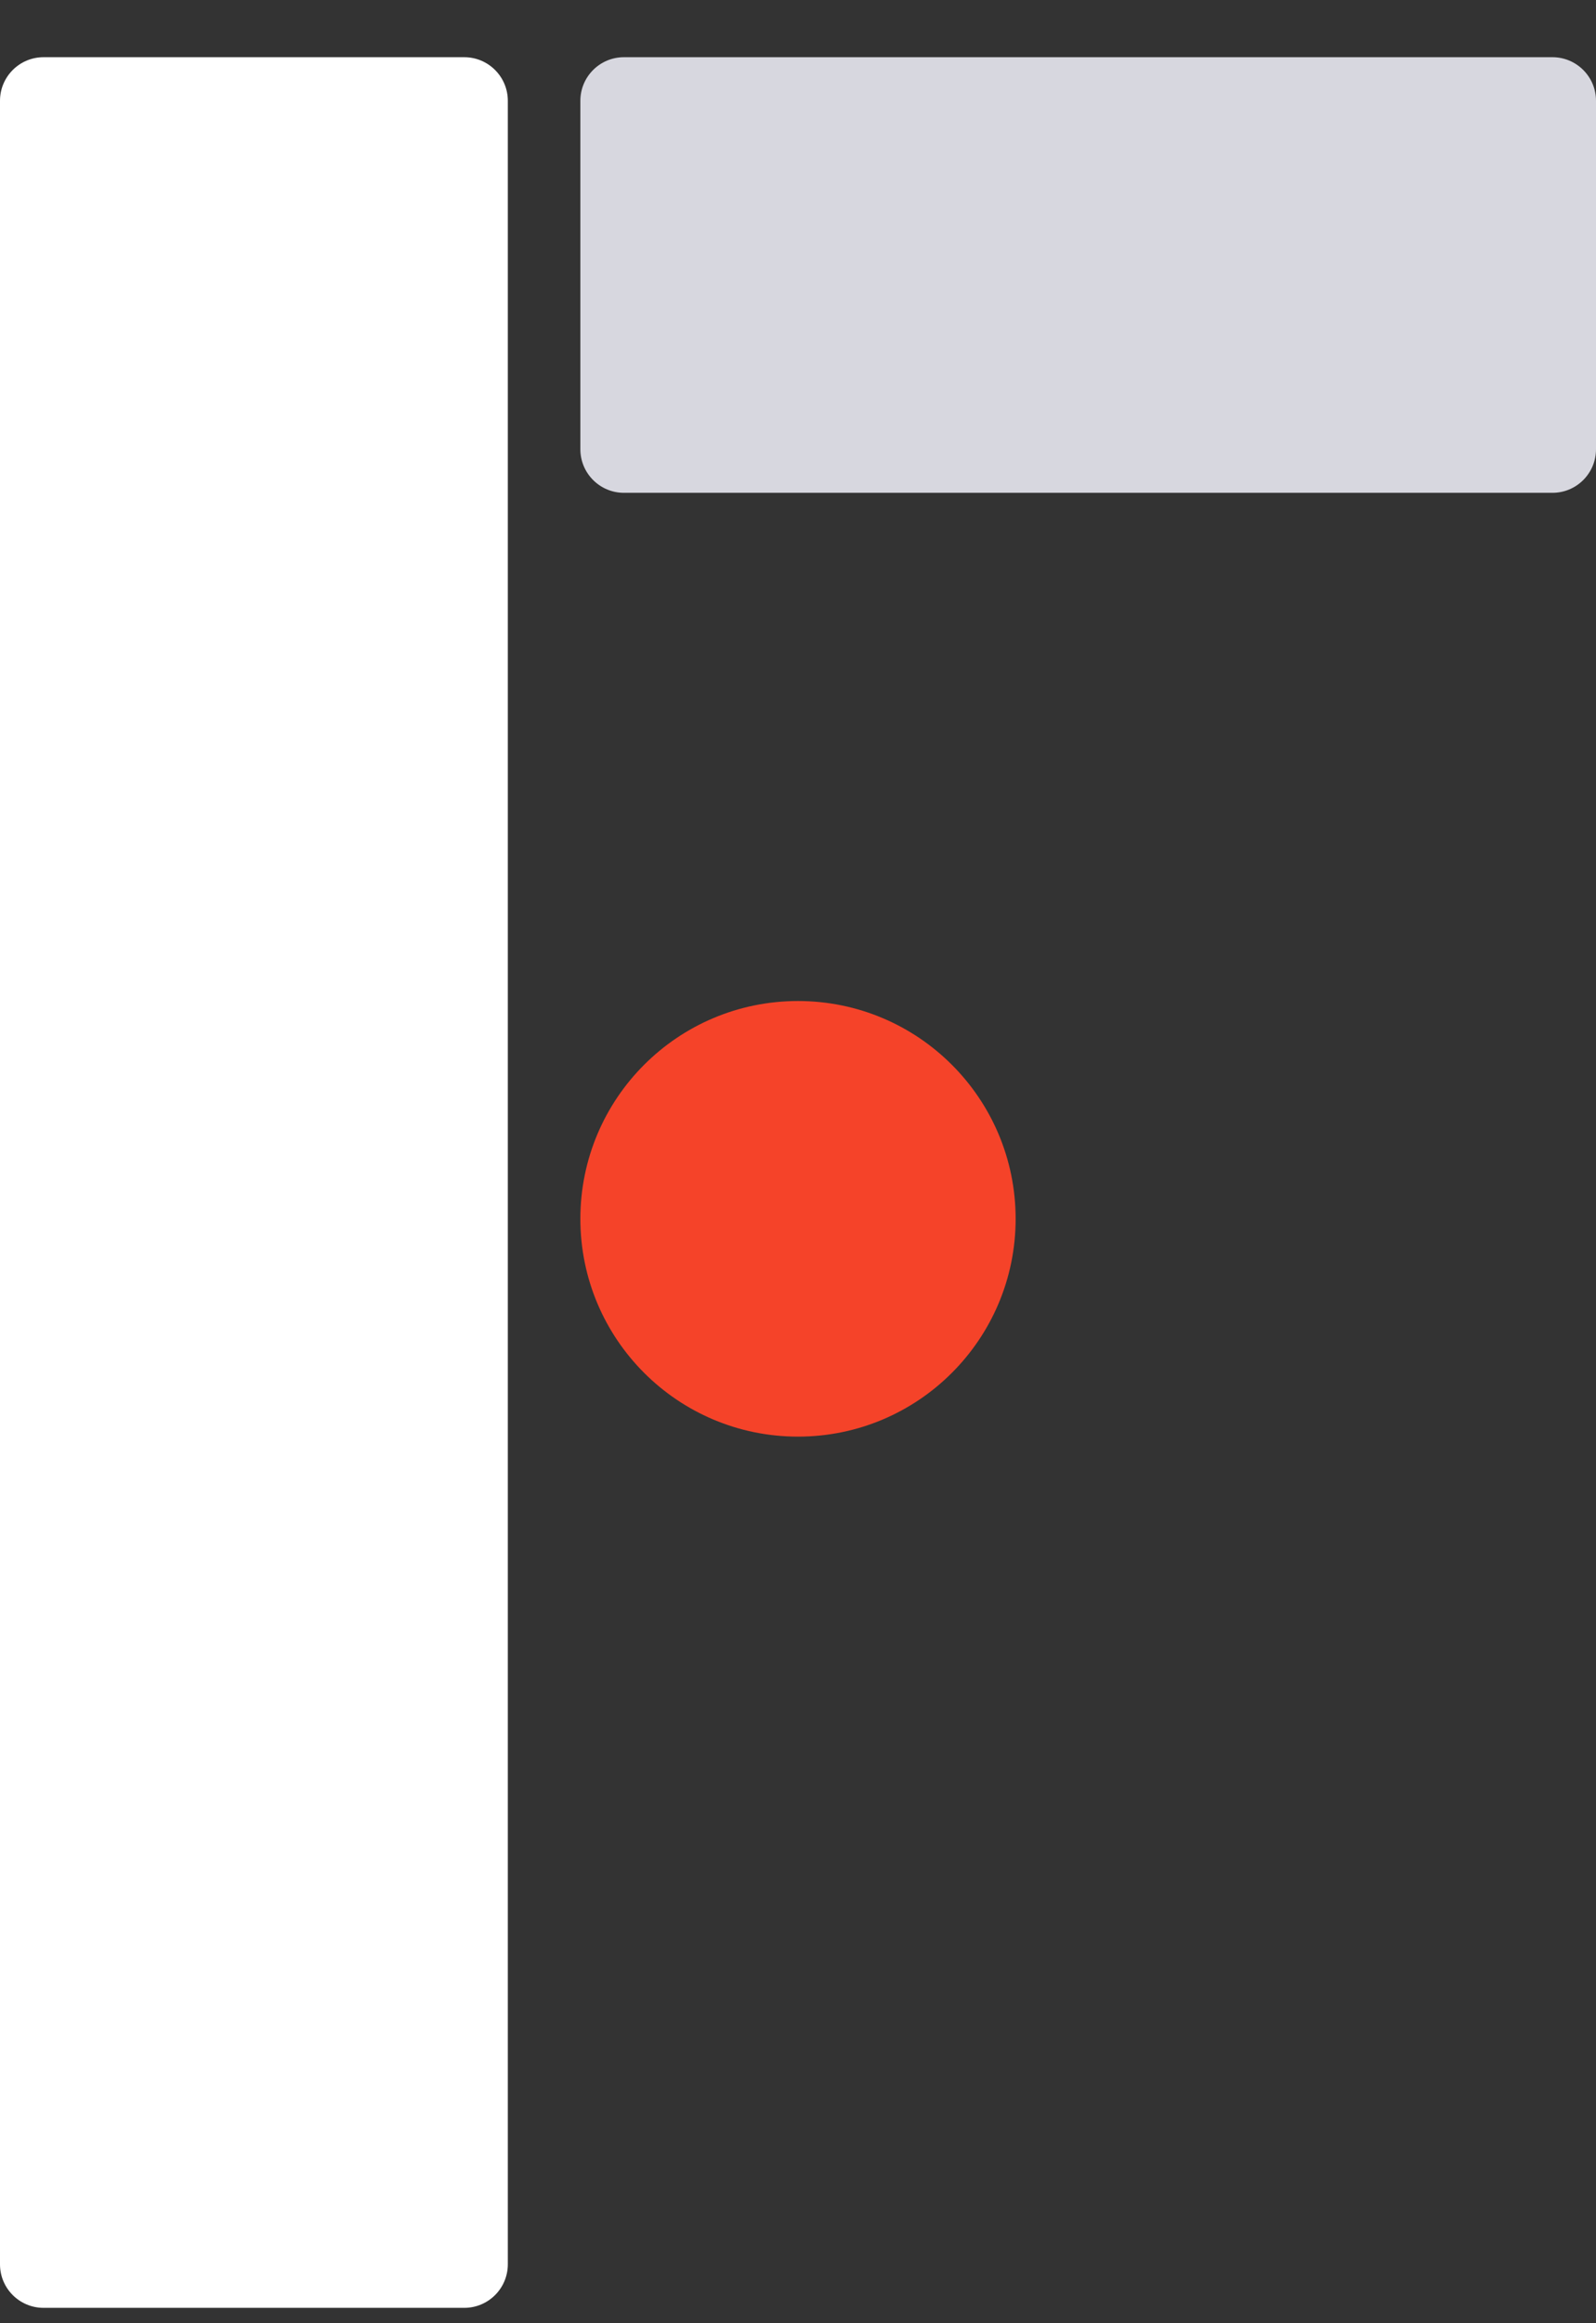 <svg width="22" height="32" viewBox="0 0 22 32" fill="none" xmlns="http://www.w3.org/2000/svg">
<rect x="0" y="0" width="22" height="32" fill="#333333" stroke="none"/>
<path d="M21.4 0.788H8.6C8.269 0.788 8 1.057 8 1.388V6.188C8 6.519 8.269 6.788 8.6 6.788H21.4C21.731 6.788 22 6.519 22 6.188V1.388C22 1.057 21.731 0.788 21.4 0.788Z" fill="#D7D7DF"/>
<path d="M7 13.788V6.772V1.388C7 1.057 6.731 0.788 6.4 0.788H0.6C0.269 0.788 0 1.057 0 1.388V31.188C0 31.52 0.269 31.788 0.6 31.788H6.4C6.731 31.788 7 31.52 7 31.188V19.788V13.788Z" fill="white"/>
<path d="M14 16.788C14 18.445 12.657 19.788 11 19.788C9.343 19.788 8 18.445 8 16.788C8 15.131 9.343 13.788 11 13.788C12.657 13.788 14 15.131 14 16.788Z" fill="#F54329"/>
</svg>
